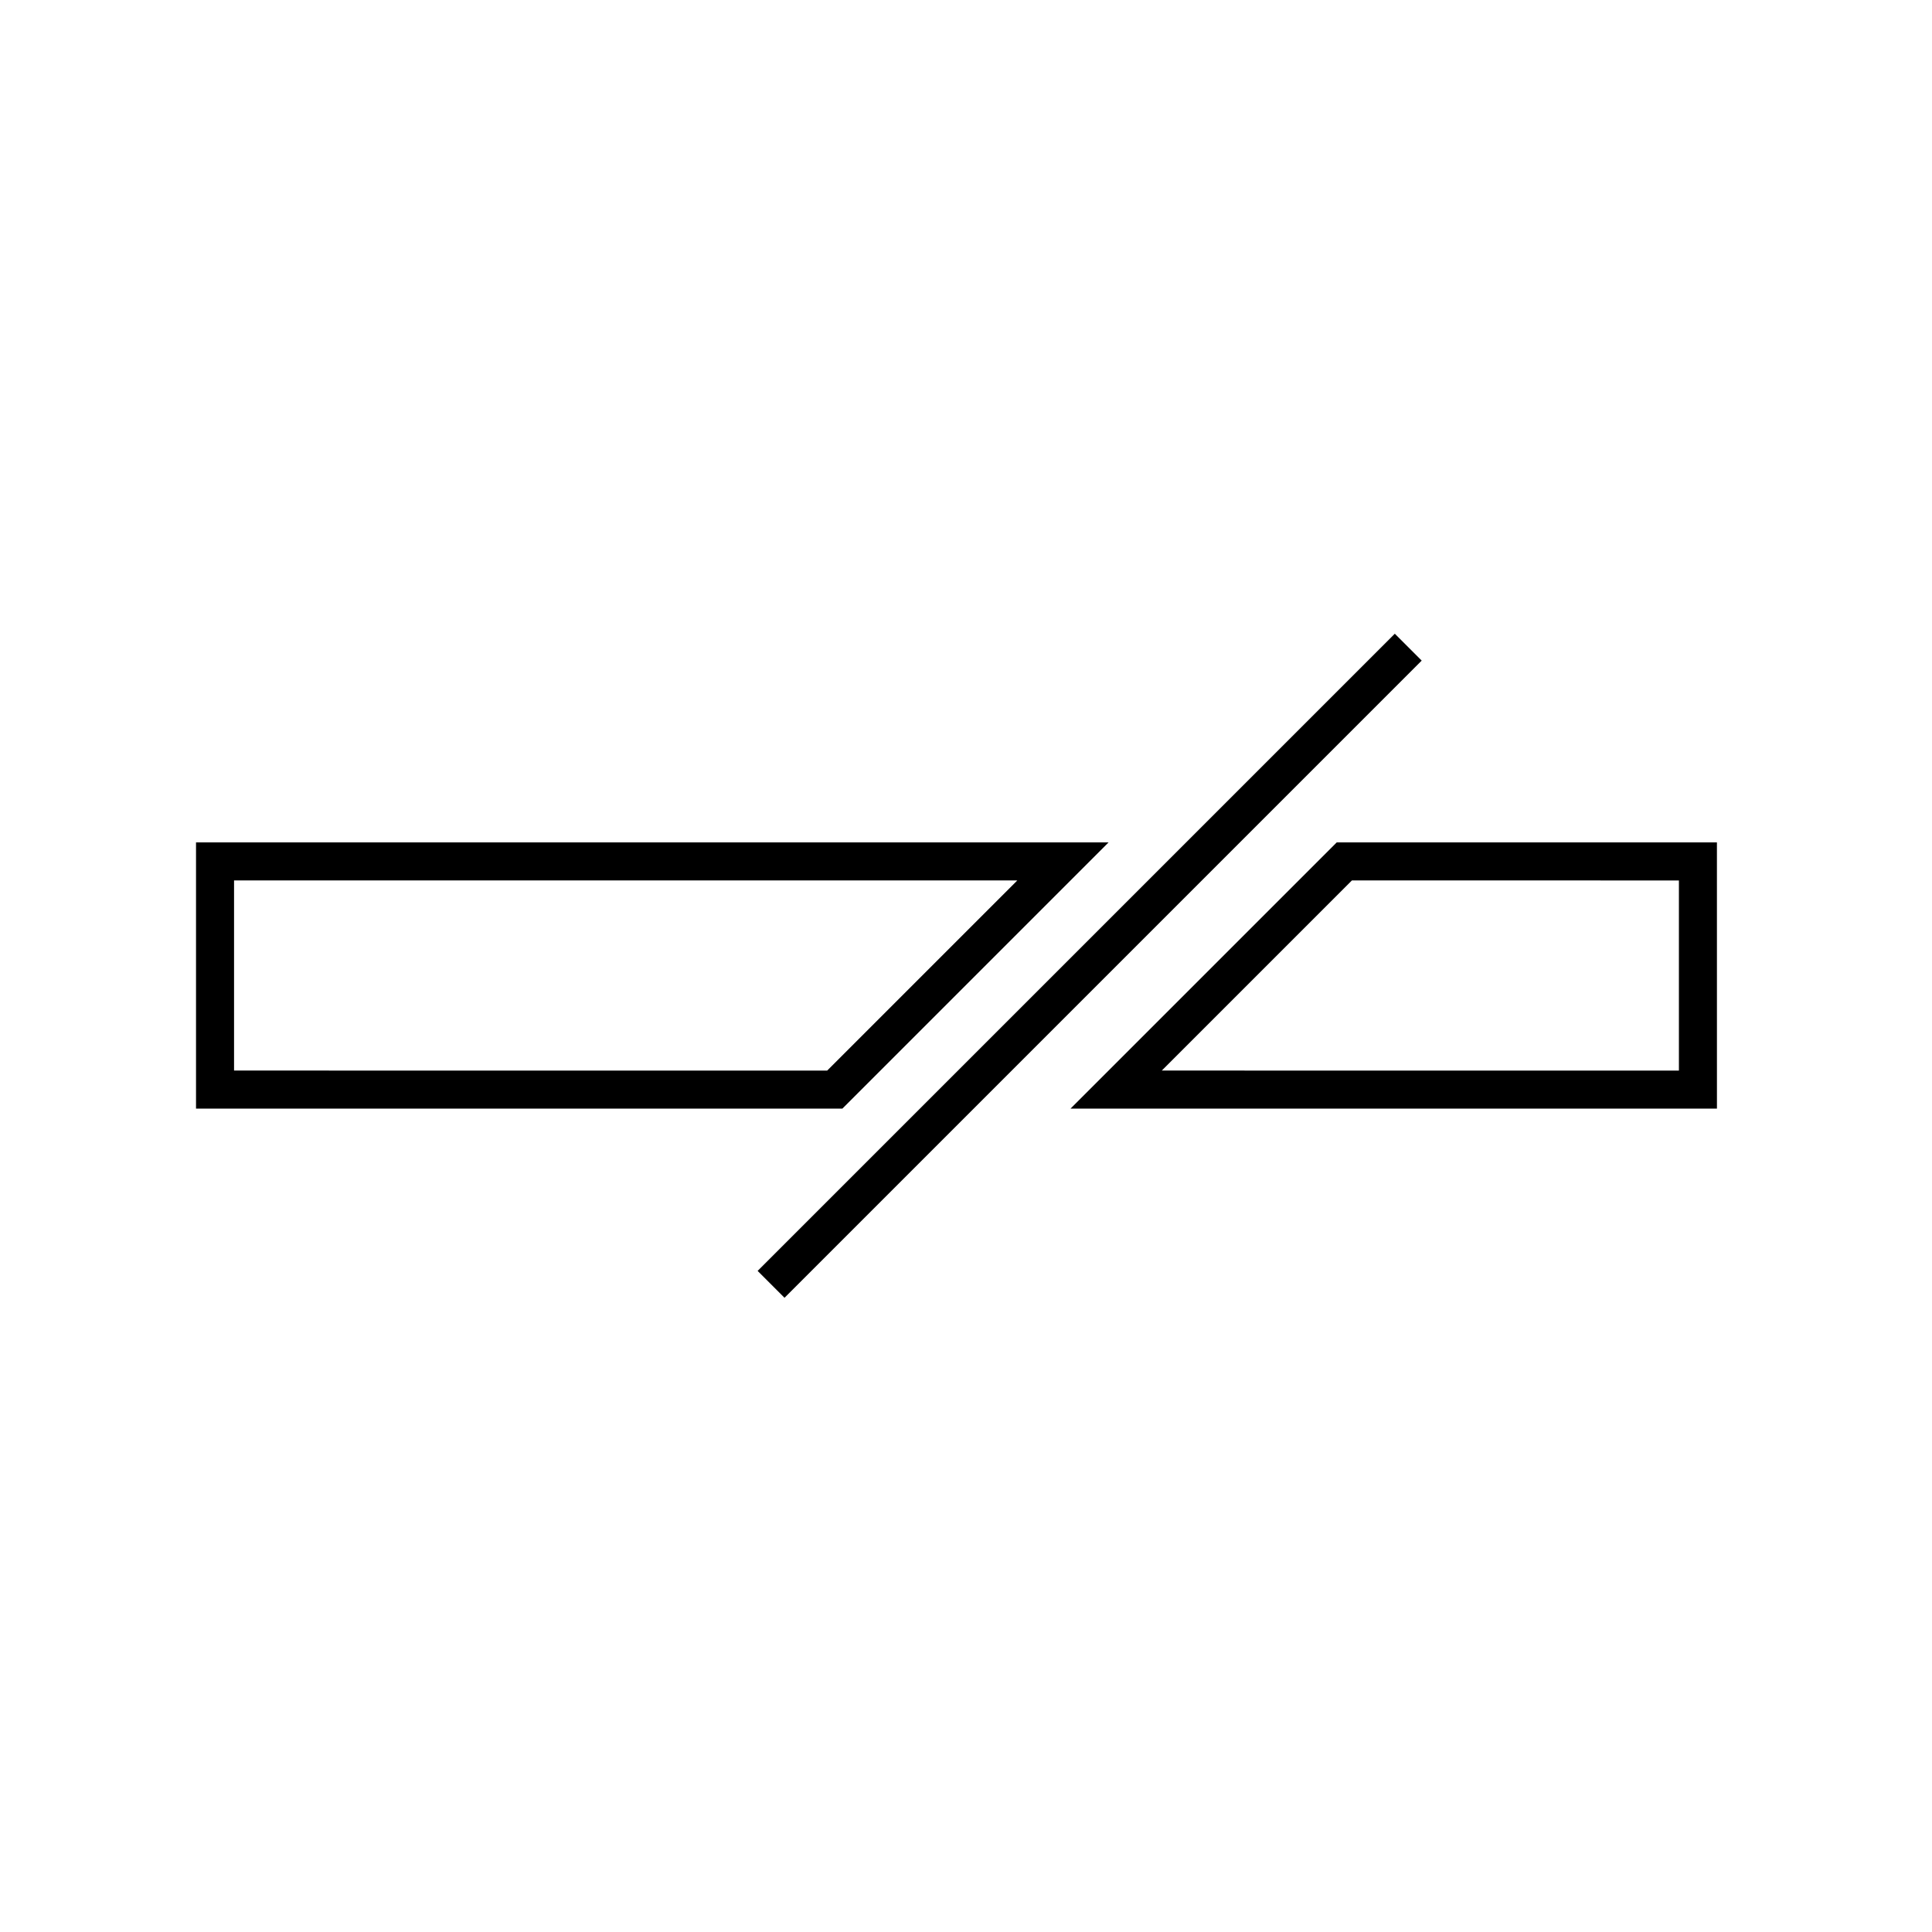 <?xml version="1.0" encoding="UTF-8"?>
<!-- Uploaded to: SVG Find, www.svgrepo.com, Generator: SVG Find Mixer Tools -->
<svg fill="#000000" width="800px" height="800px" version="1.1" viewBox="144 144 512 512" xmlns="http://www.w3.org/2000/svg">
 <g>
  <path d="m413.6 377.33-50.383 50.383-157.19-0.004v-50.383h206.56m25.191-10.074h-241.83v70.535h171.3z"/>
  <path d="m588.93 377.33v50.383l-137.04-0.004 50.383-50.383 86.652 0.004m10.078-10.078h-100.76l-70.535 70.535h171.3z"/>
  <path d="m513.64 311.94 7.125 7.125-168.86 168.86-7.125-7.125z"/>
 </g>
</svg>